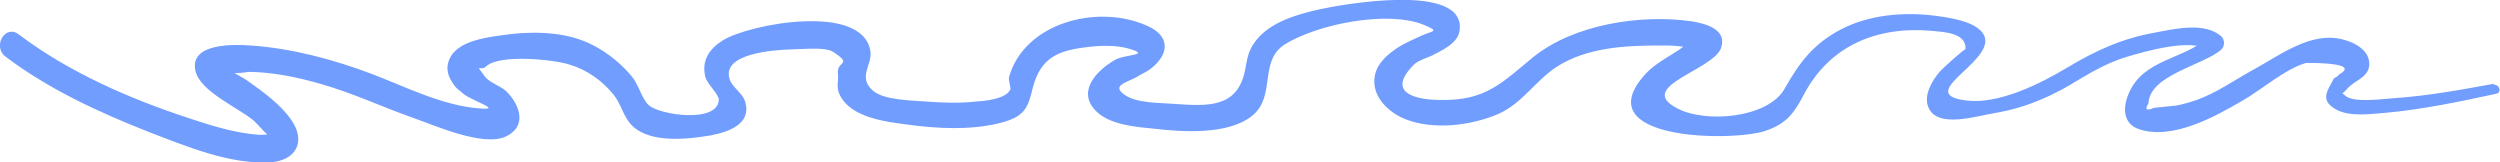 <?xml version="1.0" encoding="UTF-8"?>
<svg id="_Шар_2" data-name="Шар 2" xmlns="http://www.w3.org/2000/svg" viewBox="0 0 44.52 2.89">
  <defs>
    <style>
      .cls-1 {
        fill: #719dff;
        stroke-width: 0px;
      }
    </style>
  </defs>
  <g id="OBJECTS">
    <path class="cls-1" d="M44.42,1.49c-.6.11-1.2.22-1.81.26-.18.01-.7.09-.85-.05-.07-.07-.06,0,.03-.11.14-.17.43-.21.4-.49-.03-.26-.36-.39-.58-.42-.53-.07-1.04.32-1.48.56-.33.18-.65.41-1.01.54-.12.04-.25.08-.37.1l-.39.04c-.14.06-.17.03-.1-.08.02-.51.99-.68,1.3-.96.06-.06.06-.17,0-.23-.29-.26-.82-.14-1.18-.07-.58.1-1.06.32-1.56.62s-1.23.66-1.8.59c-.93-.11.43-.66.33-1.11-.07-.3-.67-.37-.89-.4-.55-.07-1.17-.02-1.67.24s-.75.6-1.01,1.06c-.29.52-1.4.62-1.91.35-.76-.39.65-.68.78-1.08.11-.33-.28-.43-.52-.47-.91-.13-2.1.05-2.83.64-.55.45-.84.78-1.66.76-.26,0-1.03-.06-.46-.63.07-.07.23-.12.32-.16.17-.09.45-.21.49-.43.15-.89-2.11-.48-2.51-.39s-.87.23-1.12.56c-.14.18-.15.33-.19.53-.14.67-.67.63-1.26.59-.25-.02-.67-.01-.88-.16-.26-.18.06-.22.25-.34.08-.05.16-.08.23-.14.33-.27.31-.58-.08-.75-.89-.4-2.19-.05-2.46.91-.02.05.04.2.02.23-.09.17-.47.2-.63.21-.28.03-.56.02-.84,0-.23-.02-.79-.02-.98-.2-.27-.24,0-.46-.04-.7-.14-.87-2.17-.48-2.63-.19-.24.15-.38.36-.31.65.03.12.25.32.24.41-.02.42-1.06.27-1.25.09-.12-.11-.18-.37-.3-.51-.18-.22-.43-.42-.68-.55-.49-.26-1.11-.26-1.65-.18-.29.04-.79.11-.92.43-.07.17-.02.31.09.46.04.06.11.1.16.15.16.13.73.3.28.26-.65-.05-1.3-.38-1.9-.61-.69-.26-1.43-.46-2.17-.51-.28-.02-1.09-.05-.98.45.08.37.77.66,1.04.89.07.06.32.37.35.29s-.16-.03-.27-.04c-.41-.03-.83-.16-1.22-.29C2.31,1.76,1.23,1.29.33.61c-.24-.18-.47.22-.23.4.77.58,1.66.99,2.55,1.34.65.25,1.44.58,2.15.54.46-.02.66-.36.39-.75-.19-.28-.5-.5-.78-.7-.05-.04-.37-.2-.38-.26.03.19.31.1.43.1.43.01.86.1,1.27.22.56.16,1.09.41,1.63.6.4.14,1.25.52,1.65.33s.23-.59,0-.81c-.1-.09-.29-.15-.37-.25-.2-.28-.09-.08.02-.19.24-.22,1.21-.12,1.48-.03.31.09.59.29.79.54.13.16.17.39.32.54.32.33,1.01.25,1.41.18.31-.06.73-.2.61-.6-.05-.16-.24-.26-.28-.41-.13-.45.79-.51,1.09-.52.18,0,.6-.05.75.04.37.24.07.16.09.38.02.15-.04.25.04.4.2.4.83.47,1.21.52.52.07,1.08.1,1.6-.02.46-.11.53-.25.62-.63.14-.55.46-.67.96-.73.23-.03.5-.04.73.02.46.13-.05.1-.23.21-.31.18-.67.54-.35.89.24.26.71.3,1.04.33.5.06,1.33.12,1.76-.23s.11-.97.58-1.27c.58-.36,1.82-.61,2.47-.35.31.13.16.1-.07.21-.17.08-.34.15-.49.27-.12.09-.24.21-.29.36-.12.38.18.7.52.84.5.2,1.17.12,1.66-.09.43-.19.66-.59,1.04-.84.55-.35,1.23-.38,1.86-.38.1,0,.19,0,.29.01l.19.02c.13.05.14.02.03-.1-.24.22-.56.33-.79.58-1.07,1.18,1.54,1.21,2.14,1.01.38-.13.51-.32.68-.64.46-.88,1.31-1.23,2.29-1.14.16.02.62.02.59.33,0-.03-.42.35-.46.4-.13.15-.29.42-.2.63.16.39.87.15,1.2.1.57-.1,1.03-.31,1.51-.61.27-.16.53-.3.83-.39.27-.08,1.18-.35,1.44-.11v-.23c-.43.39-1.15.38-1.41.99-.11.25-.11.54.18.64.59.2,1.35-.22,1.83-.5.34-.19.78-.58,1.15-.68.61,0,.81.07.61.19-.01,0-.03.02-.04.03-.01.03-.07.04-.08.06-.12.23-.26.39.06.56.24.12.6.07.85.05.67-.06,1.33-.2,1.98-.34.11-.02.06-.18-.05-.16h0Z"/>
  </g>
</svg>